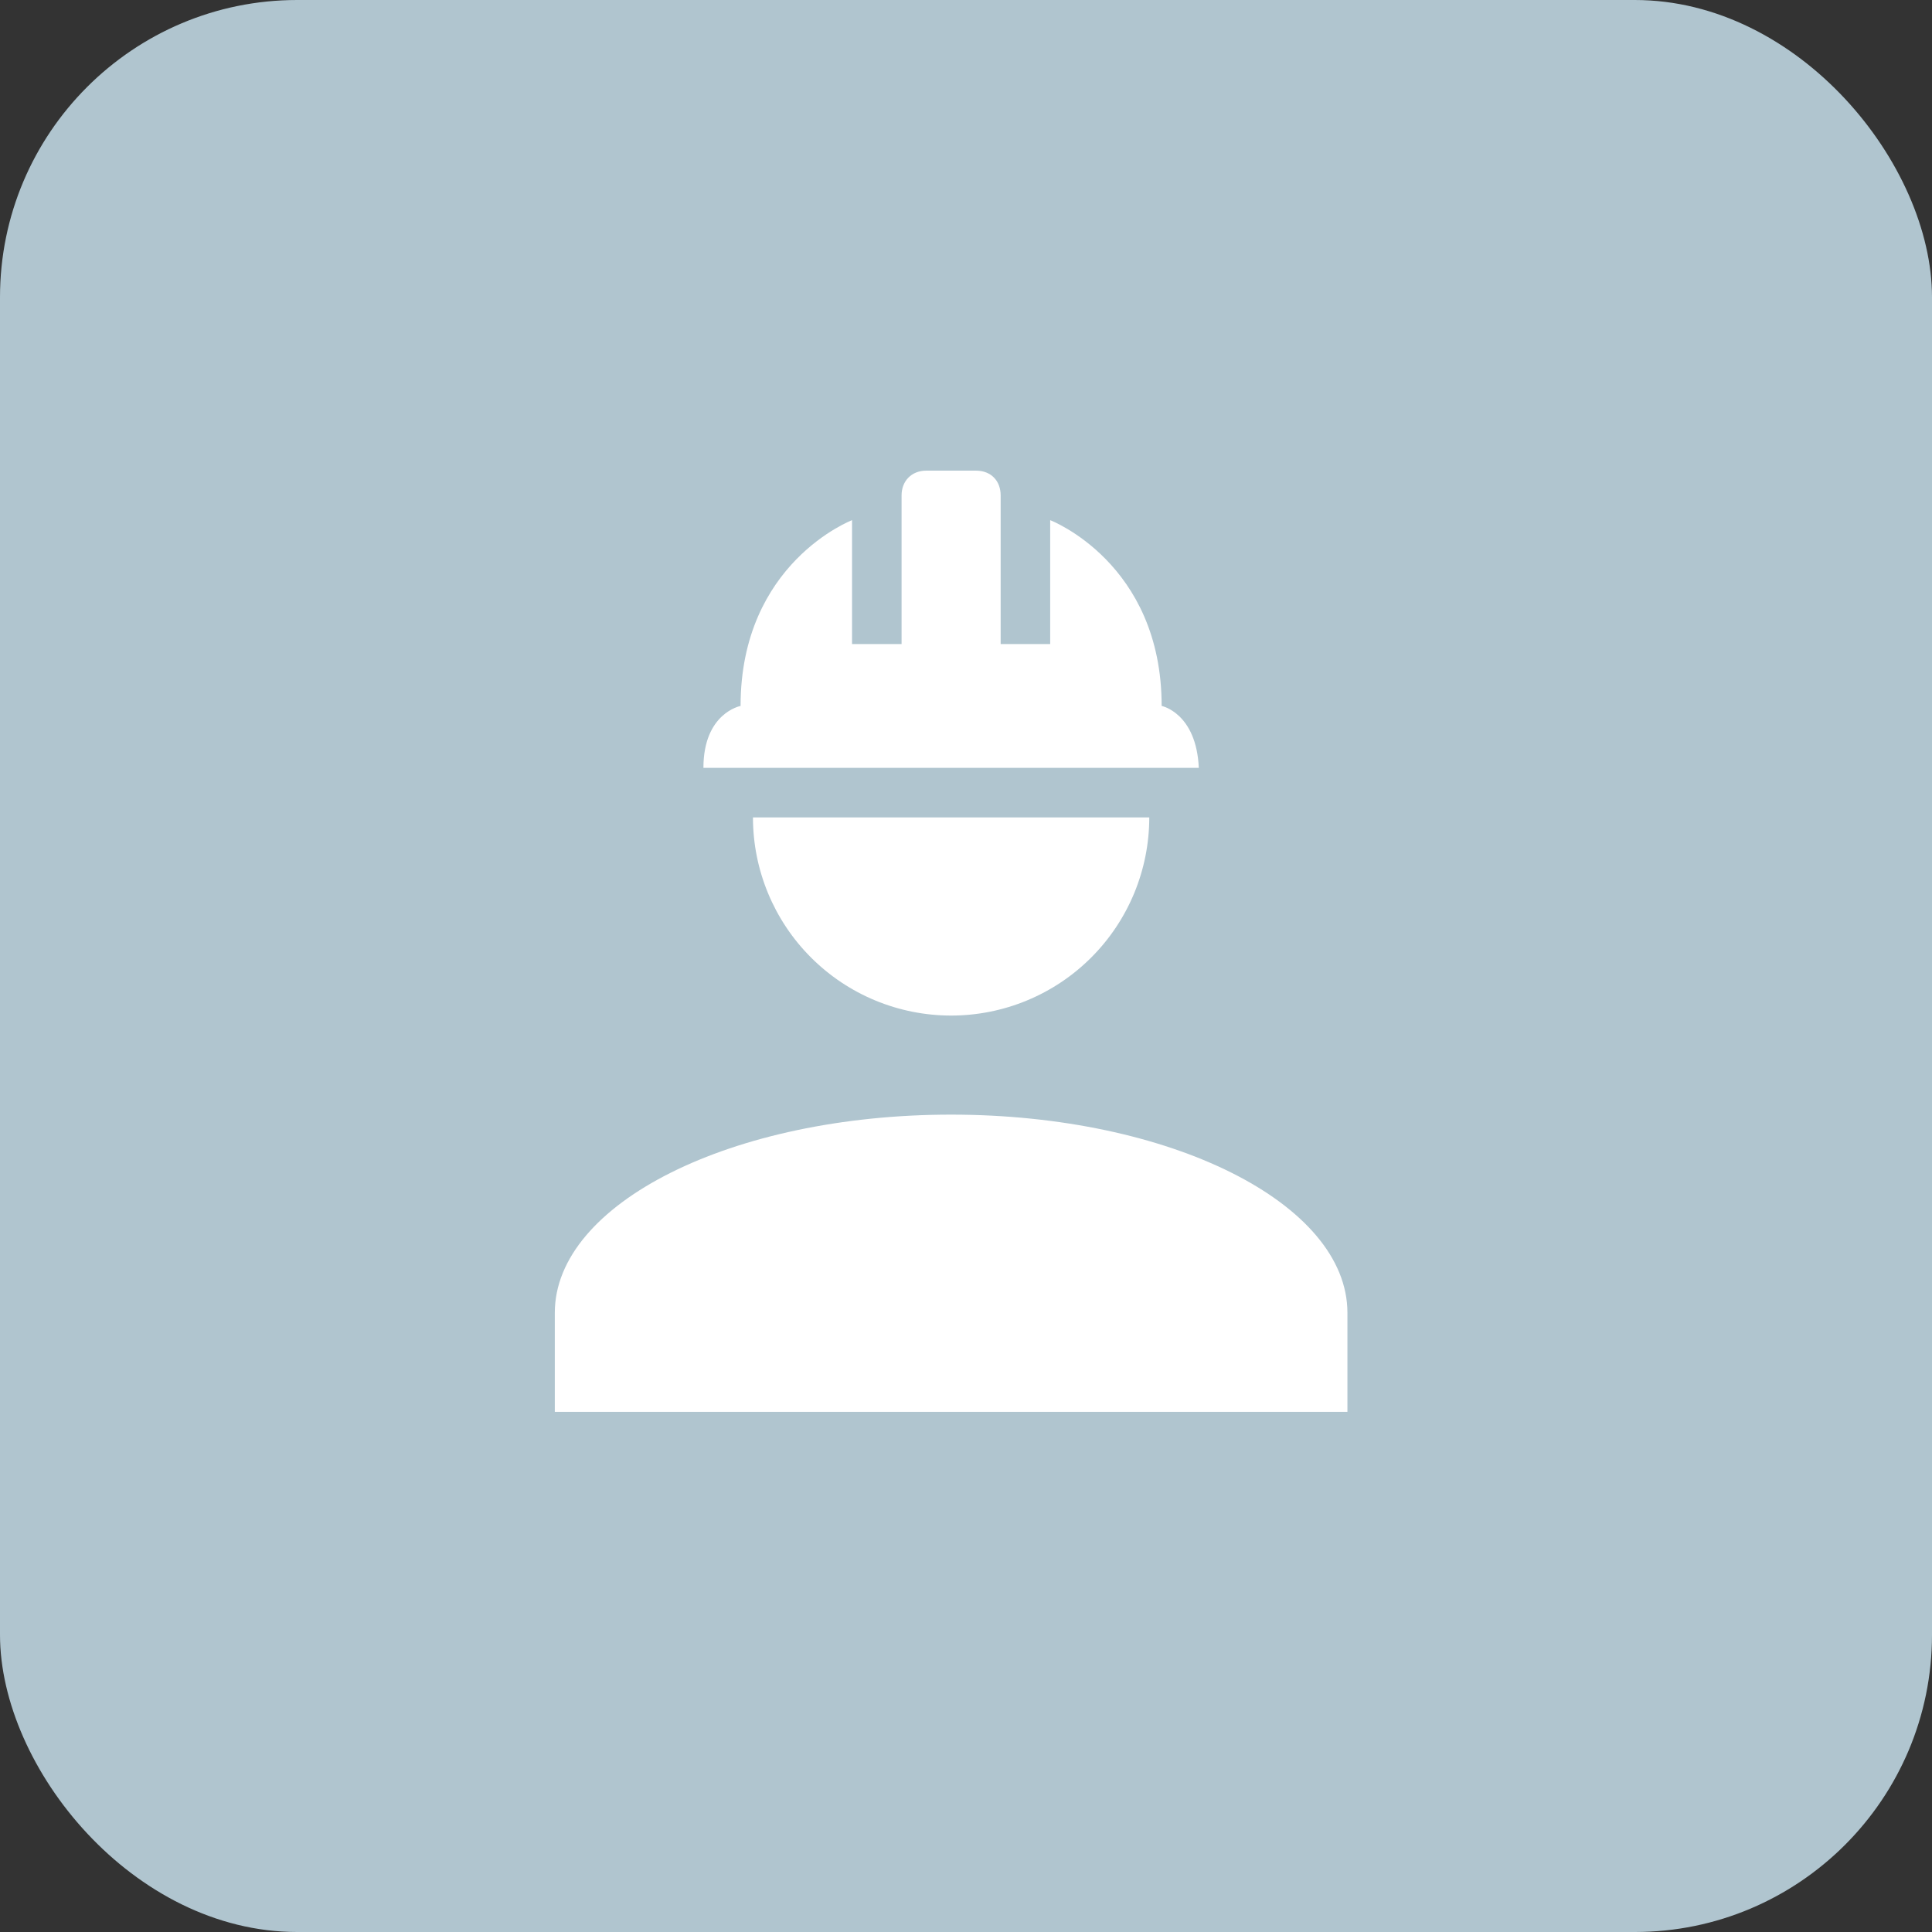 <?xml version="1.0" encoding="UTF-8"?> <svg xmlns="http://www.w3.org/2000/svg" width="130" height="130" viewBox="0 0 130 130" fill="none"><rect x="0" y="0" width="130" height="130" fill="#333333" stroke="none"/><rect width="130" height="130" rx="20" fill="#B0C5CF"></rect><path d="M63.999 75.001C49.265 75.001 37.332 80.968 37.332 88.335V95.001H90.665V88.335C90.665 80.968 78.732 75.001 63.999 75.001ZM50.665 55.001C50.665 58.538 52.07 61.929 54.571 64.429C57.071 66.93 60.462 68.335 63.999 68.335C67.535 68.335 70.926 66.93 73.427 64.429C75.927 61.929 77.332 58.538 77.332 55.001M62.332 31.668C61.332 31.668 60.665 32.368 60.665 33.335V43.335H57.332V35.001C57.332 35.001 49.832 37.868 49.832 47.501C49.832 47.501 47.332 47.968 47.332 51.668H80.665C80.499 47.968 78.165 47.501 78.165 47.501C78.165 37.868 70.665 35.001 70.665 35.001V43.335H67.332V33.335C67.332 32.368 66.699 31.668 65.665 31.668H62.332Z" fill="white"></path></svg> 